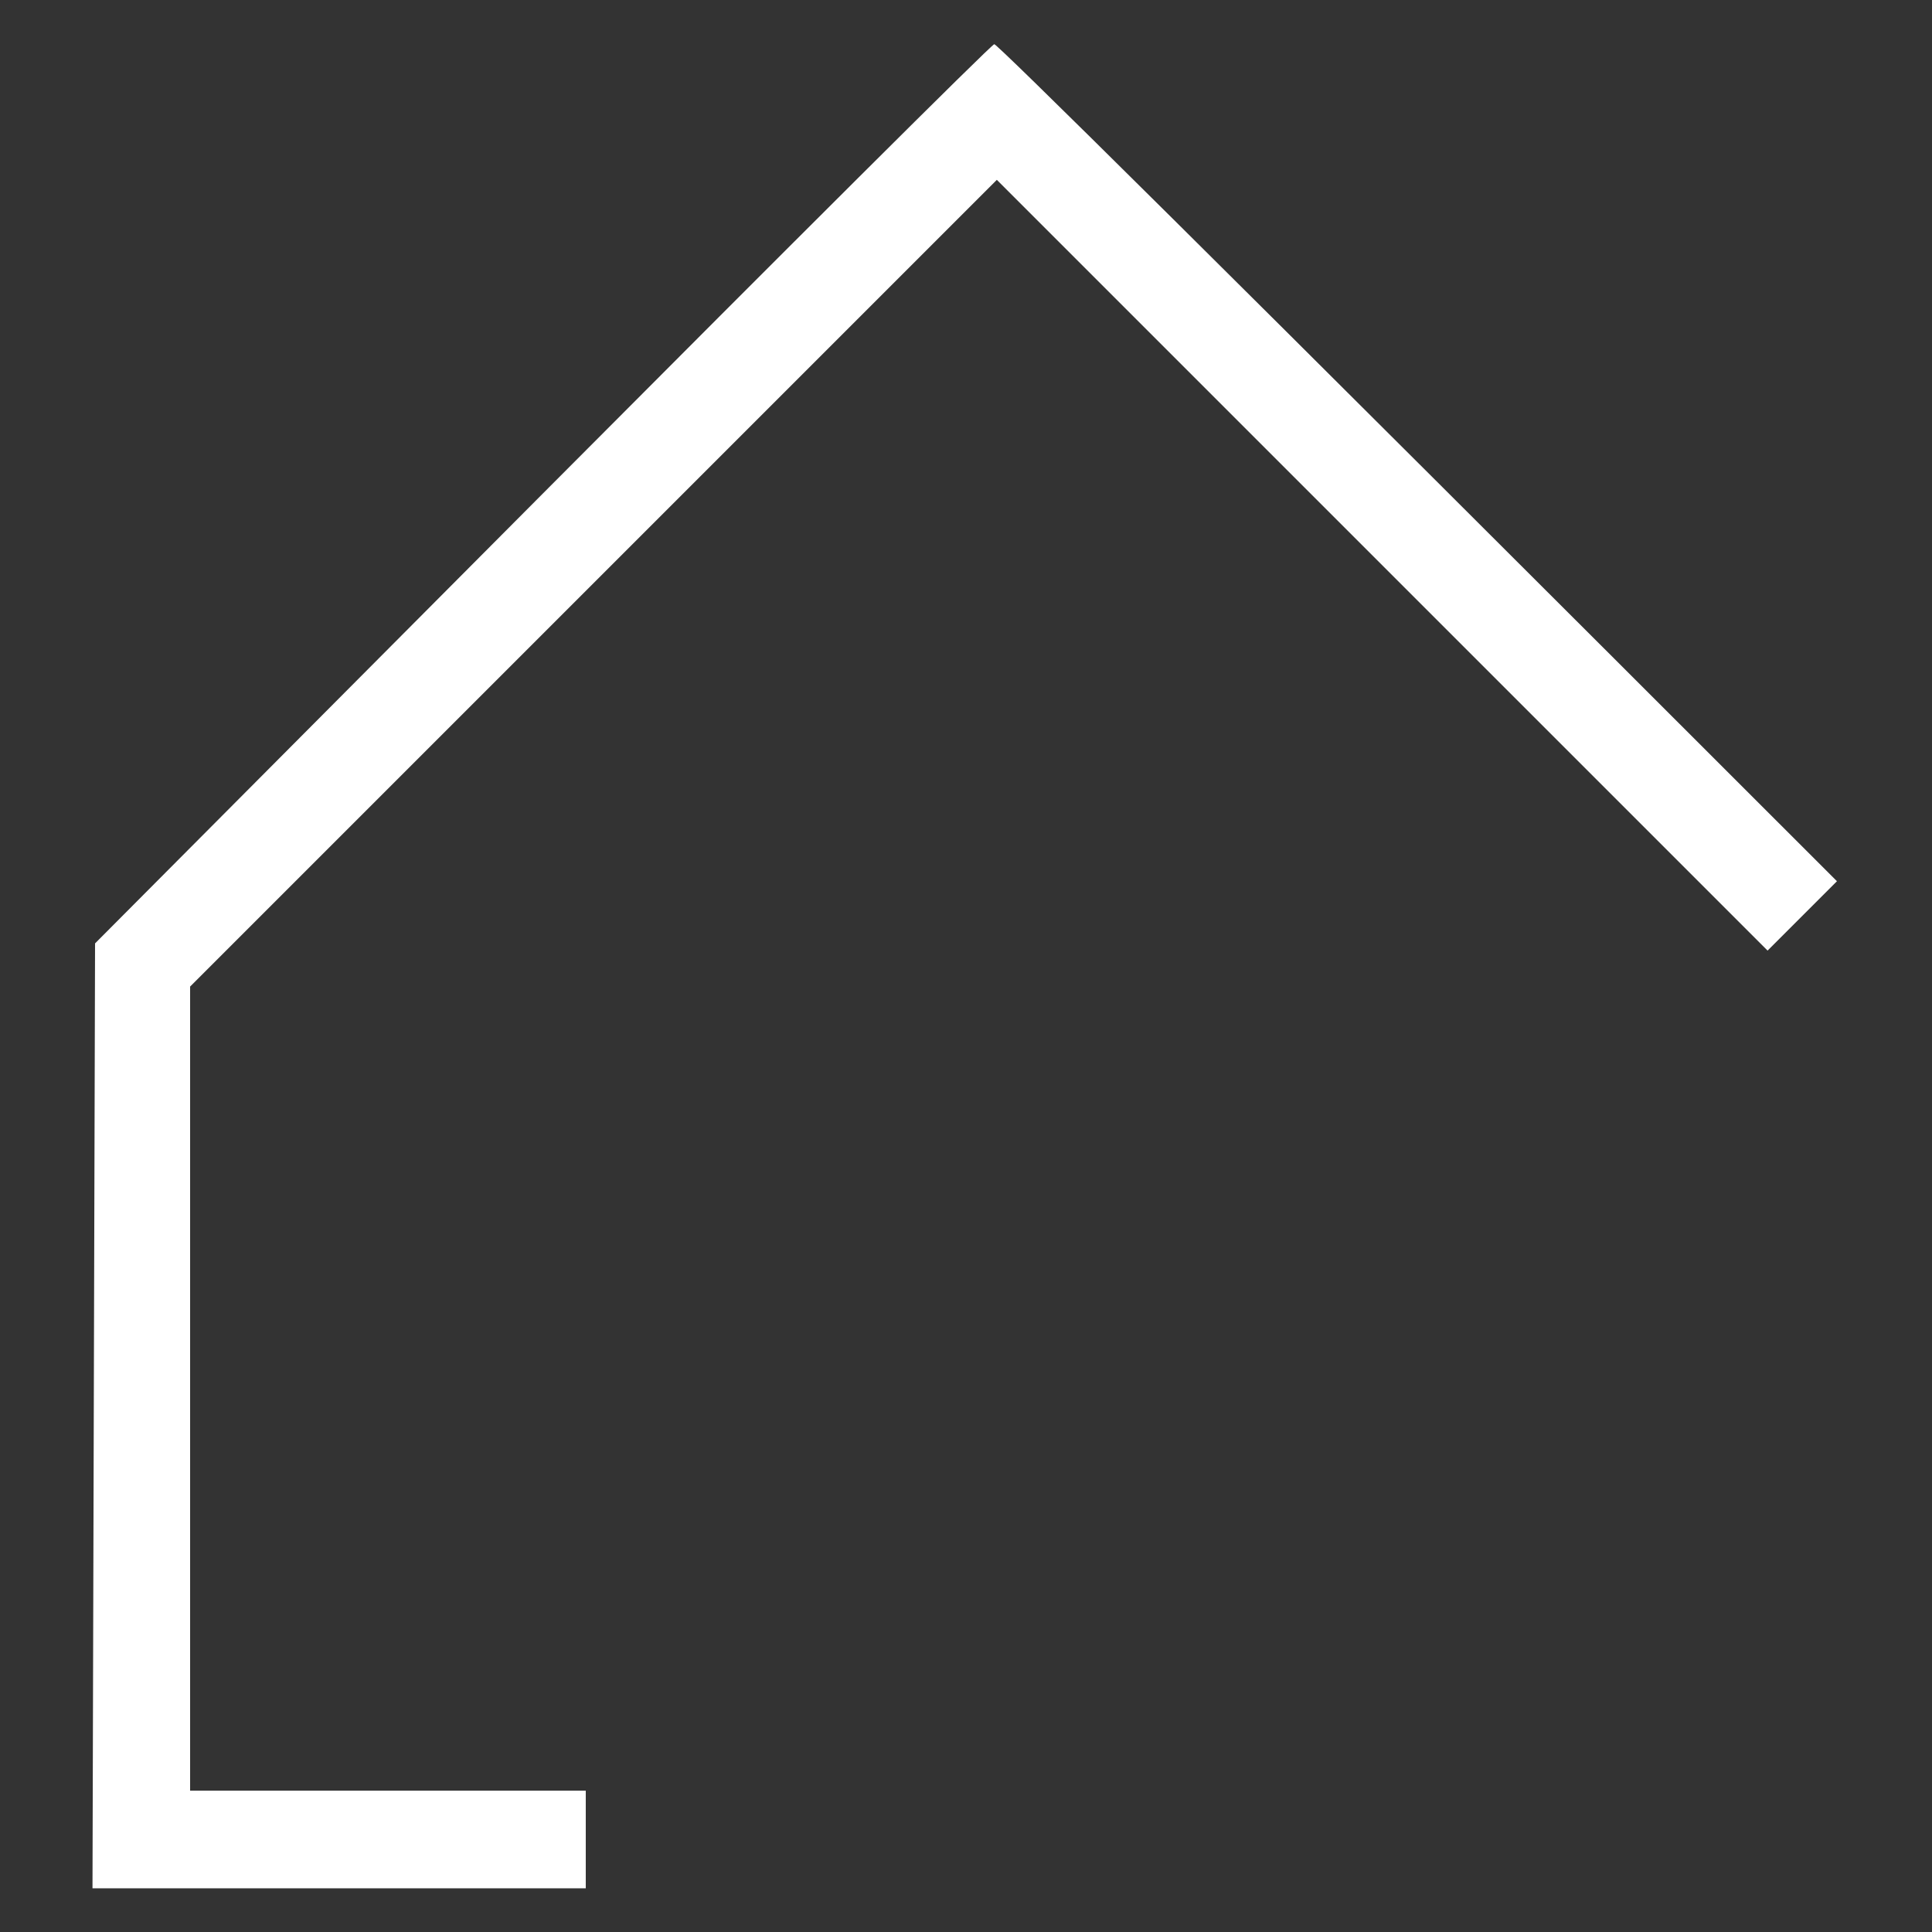 <svg width="376" height="376" viewBox="0 0 376 376" fill="none" xmlns="http://www.w3.org/2000/svg">
    <rect x="0" y="0" width="376" height="376" fill="#333333" stroke="none"/>
    <g clip-path="url(#clip0_229_551)">
        <path
            d="M105.5 96.2L18.5 183.6L18 367.5H114V348.5H37V192L194 35L344 185L357.5 171.5C231.2 45.2 194.1 8.6 193.5 8.6C192.9 8.7 153.4 48.1 105.5 96.2Z"
            fill="white" />
    </g>
    <defs>
        <clipPath id="clip0_229_551">
            <rect width="340" height="359" fill="white" transform="translate(18 8.5)" />
        </clipPath>
    </defs>
</svg>